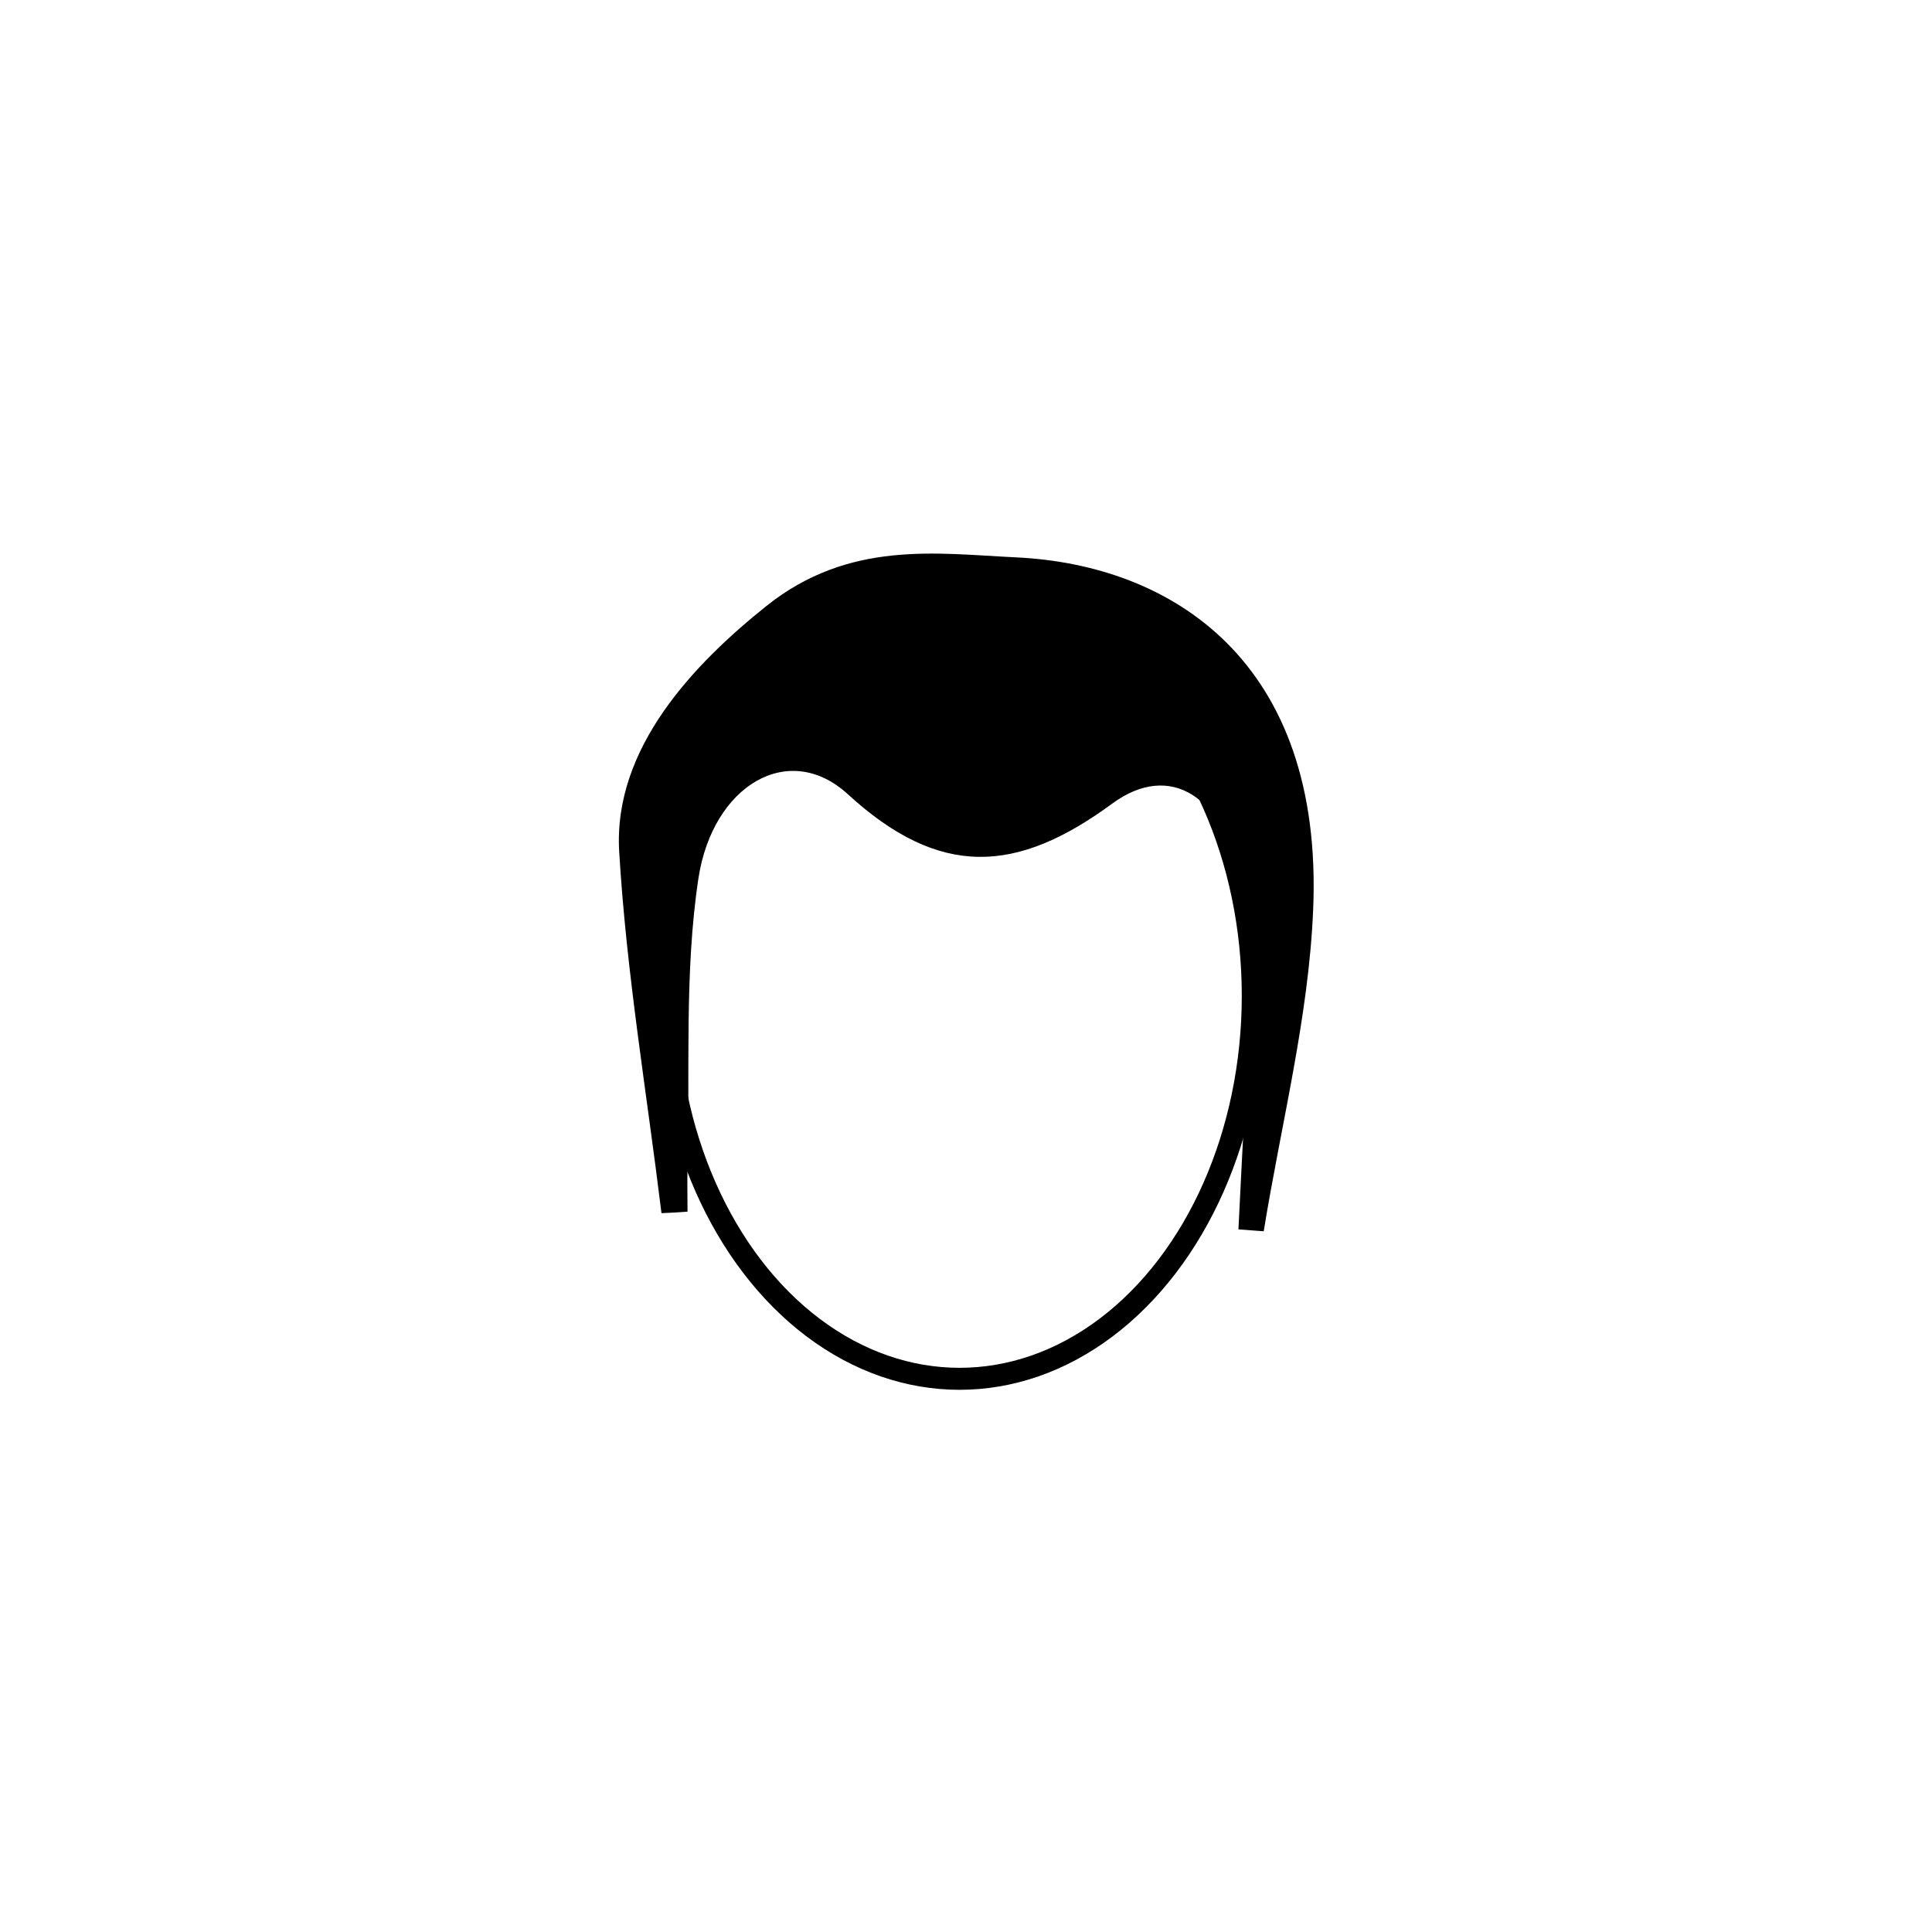 <?xml version="1.0" ?><svg id="Layer_1" style="enable-background:new 0 0 512 512;" version="1.1" viewBox="0 0 512 512" xml:space="preserve" xmlns="http://www.w3.org/2000/svg" xmlns:xlink="http://www.w3.org/1999/xlink"><style type="text/css">
	.st0{fill:none;stroke:#000000;stroke-width:5.83;stroke-miterlimit:10;}
</style><g id="XMLID_2875_"><path d="M175.3,321.5c-3.9-31.9-9.3-63.7-11.2-95.7c-1.7-27.6,20-50,39-65.2c21.9-17.5,45.2-13.9,66-12.9   c41.5,1.9,81.7,27.6,78.9,93.4c-1.2,28.6-8.5,56.8-13.1,85.2c-2.2-0.2-4.5-0.3-6.7-0.5c0.8-17.5,2-34.9,2.2-52.4   c0.1-13.5,0.5-27.4-1.9-40.4c-4-21.5-18.2-31.5-33.8-20c-25.2,18.5-45.6,19.9-70.1-2.6c-15.6-14.2-35.7-2.3-39.5,22.3   c-3.8,25.1-2.2,51.2-2.9,76.9c-0.1,3.8,0,7.7,0,11.5C179.8,321.3,177.5,321.4,175.3,321.5z" id="XMLID_40_"/><ellipse class="st0" cx="254.3" cy="263.9" id="XMLID_14_" rx="77.7" ry="101.5"/></g></svg>
